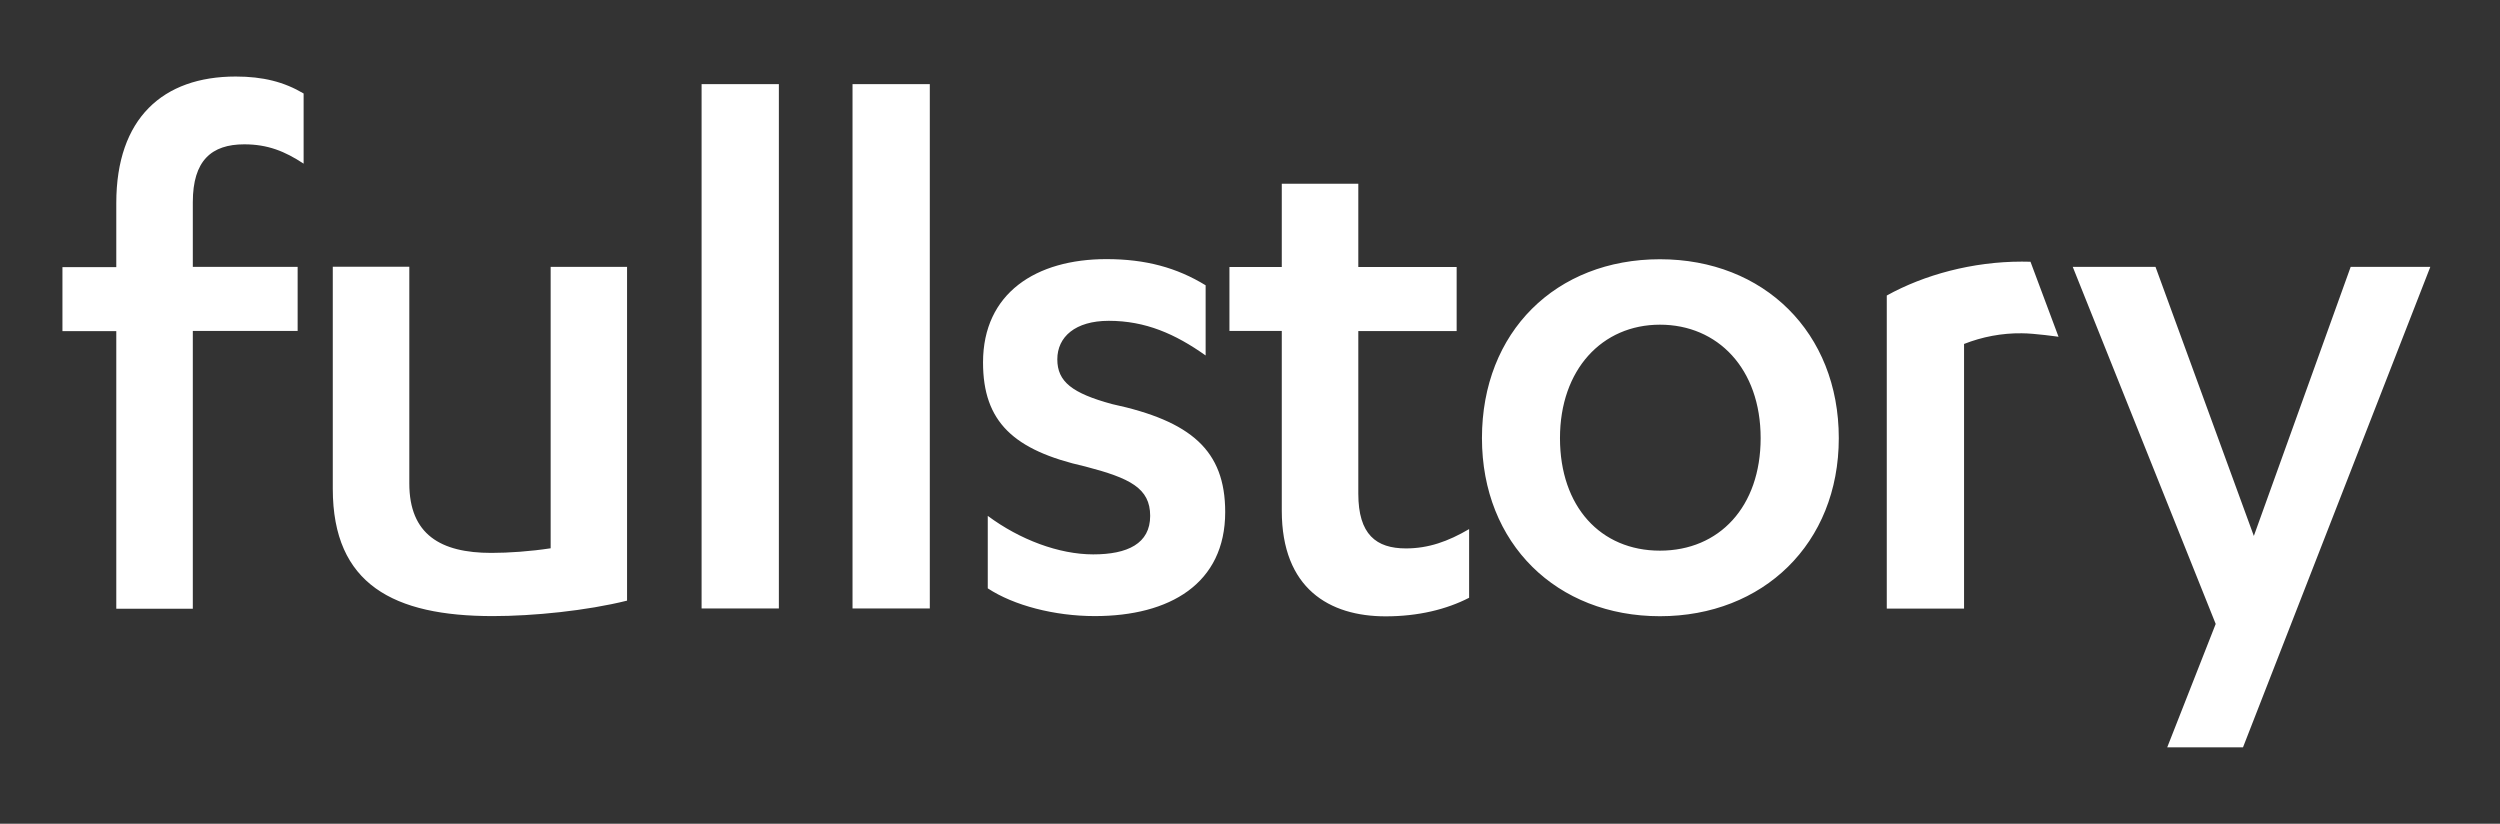 <?xml version="1.0" encoding="UTF-8"?>
<svg id="Logos" xmlns="http://www.w3.org/2000/svg" viewBox="0 0 200.58 66.09">
  <rect x="0" y="0" width="200.58" height="66.09" fill="#333333" stroke="none"/>
  <defs>
    <style>
      .cls-1 {
        fill: #fff;
        fill-rule: evenodd;
      }
    </style>
  </defs>
  <path class="cls-1" d="M15.47,26.55h8.41v-5.14h-8.41v-5.19c0-3.34,1.5-4.64,4.13-4.64,1.88,0,3.26.56,4.76,1.55v-5.63c-1.57-.93-3.26-1.36-5.45-1.36-5.83,0-9.58,3.34-9.58,10.15v5.14h-4.32v5.14h4.32v22.27h6.14v-22.27ZM50.32,21.41h-6.14v22.58c-1.63.25-3.38.37-4.76.37-4.07,0-6.58-1.48-6.58-5.57v-17.39h-6.14v17.82c0,7.67,4.89,10.21,12.84,10.21,3.26,0,7.52-.43,10.77-1.24v-26.79h0ZM62.49,6.75h-6.2v42.07h6.2V6.75ZM74.6,6.75h-6.2v42.07h6.2V6.75ZM79.26,47.21c2.07,1.36,5.33,2.22,8.58,2.22,6.01,0,10.46-2.6,10.46-8.35,0-4.95-2.75-7.3-9.08-8.66-3.19-.87-4.39-1.79-4.39-3.59s1.44-3.09,4.13-3.09c2.94,0,5.33,1.05,7.77,2.78v-5.63c-2.32-1.42-4.82-2.1-7.96-2.1-5.64,0-9.9,2.72-9.9,8.29,0,4.76,2.44,7.05,8.21,8.35,3.57.93,5.2,1.73,5.2,3.96s-1.82,3.09-4.57,3.09-5.89-1.18-8.46-3.09v5.82ZM98.64,26.55h4.2v14.42c0,6.25,3.82,8.48,8.33,8.48,2.63,0,4.89-.56,6.7-1.49v-5.51c-1.69.99-3.26,1.55-5.07,1.55-2.38,0-3.82-1.11-3.82-4.39v-13.05h7.89v-5.14h-7.89v-6.68h-6.14v6.68h-4.2v5.14ZM118.9,35.15c0,8.48,6.01,14.29,14.28,14.29s14.35-5.82,14.35-14.29-6.01-14.35-14.35-14.35-14.28,5.82-14.28,14.35ZM141.26,35.15c0,5.51-3.32,9.03-8.08,9.03s-8.02-3.53-8.02-9.03,3.38-9.1,8.02-9.1,8.08,3.53,8.08,9.1h0ZM157.57,27.6c1.47-.58,3.05-.88,4.64-.86,1,0,2.95.28,2.95.28l-2.25-6.02s-.38-.01-.69-.01c-3.95,0-7.83,1.05-10.84,2.72v25.12h6.2v-21.22ZM172.94,21.41h-6.64l11.47,28.65-3.89,9.9h6.08l15.03-38.55h-6.39l-7.77,21.59-7.89-21.59h0Z"/>
</svg>